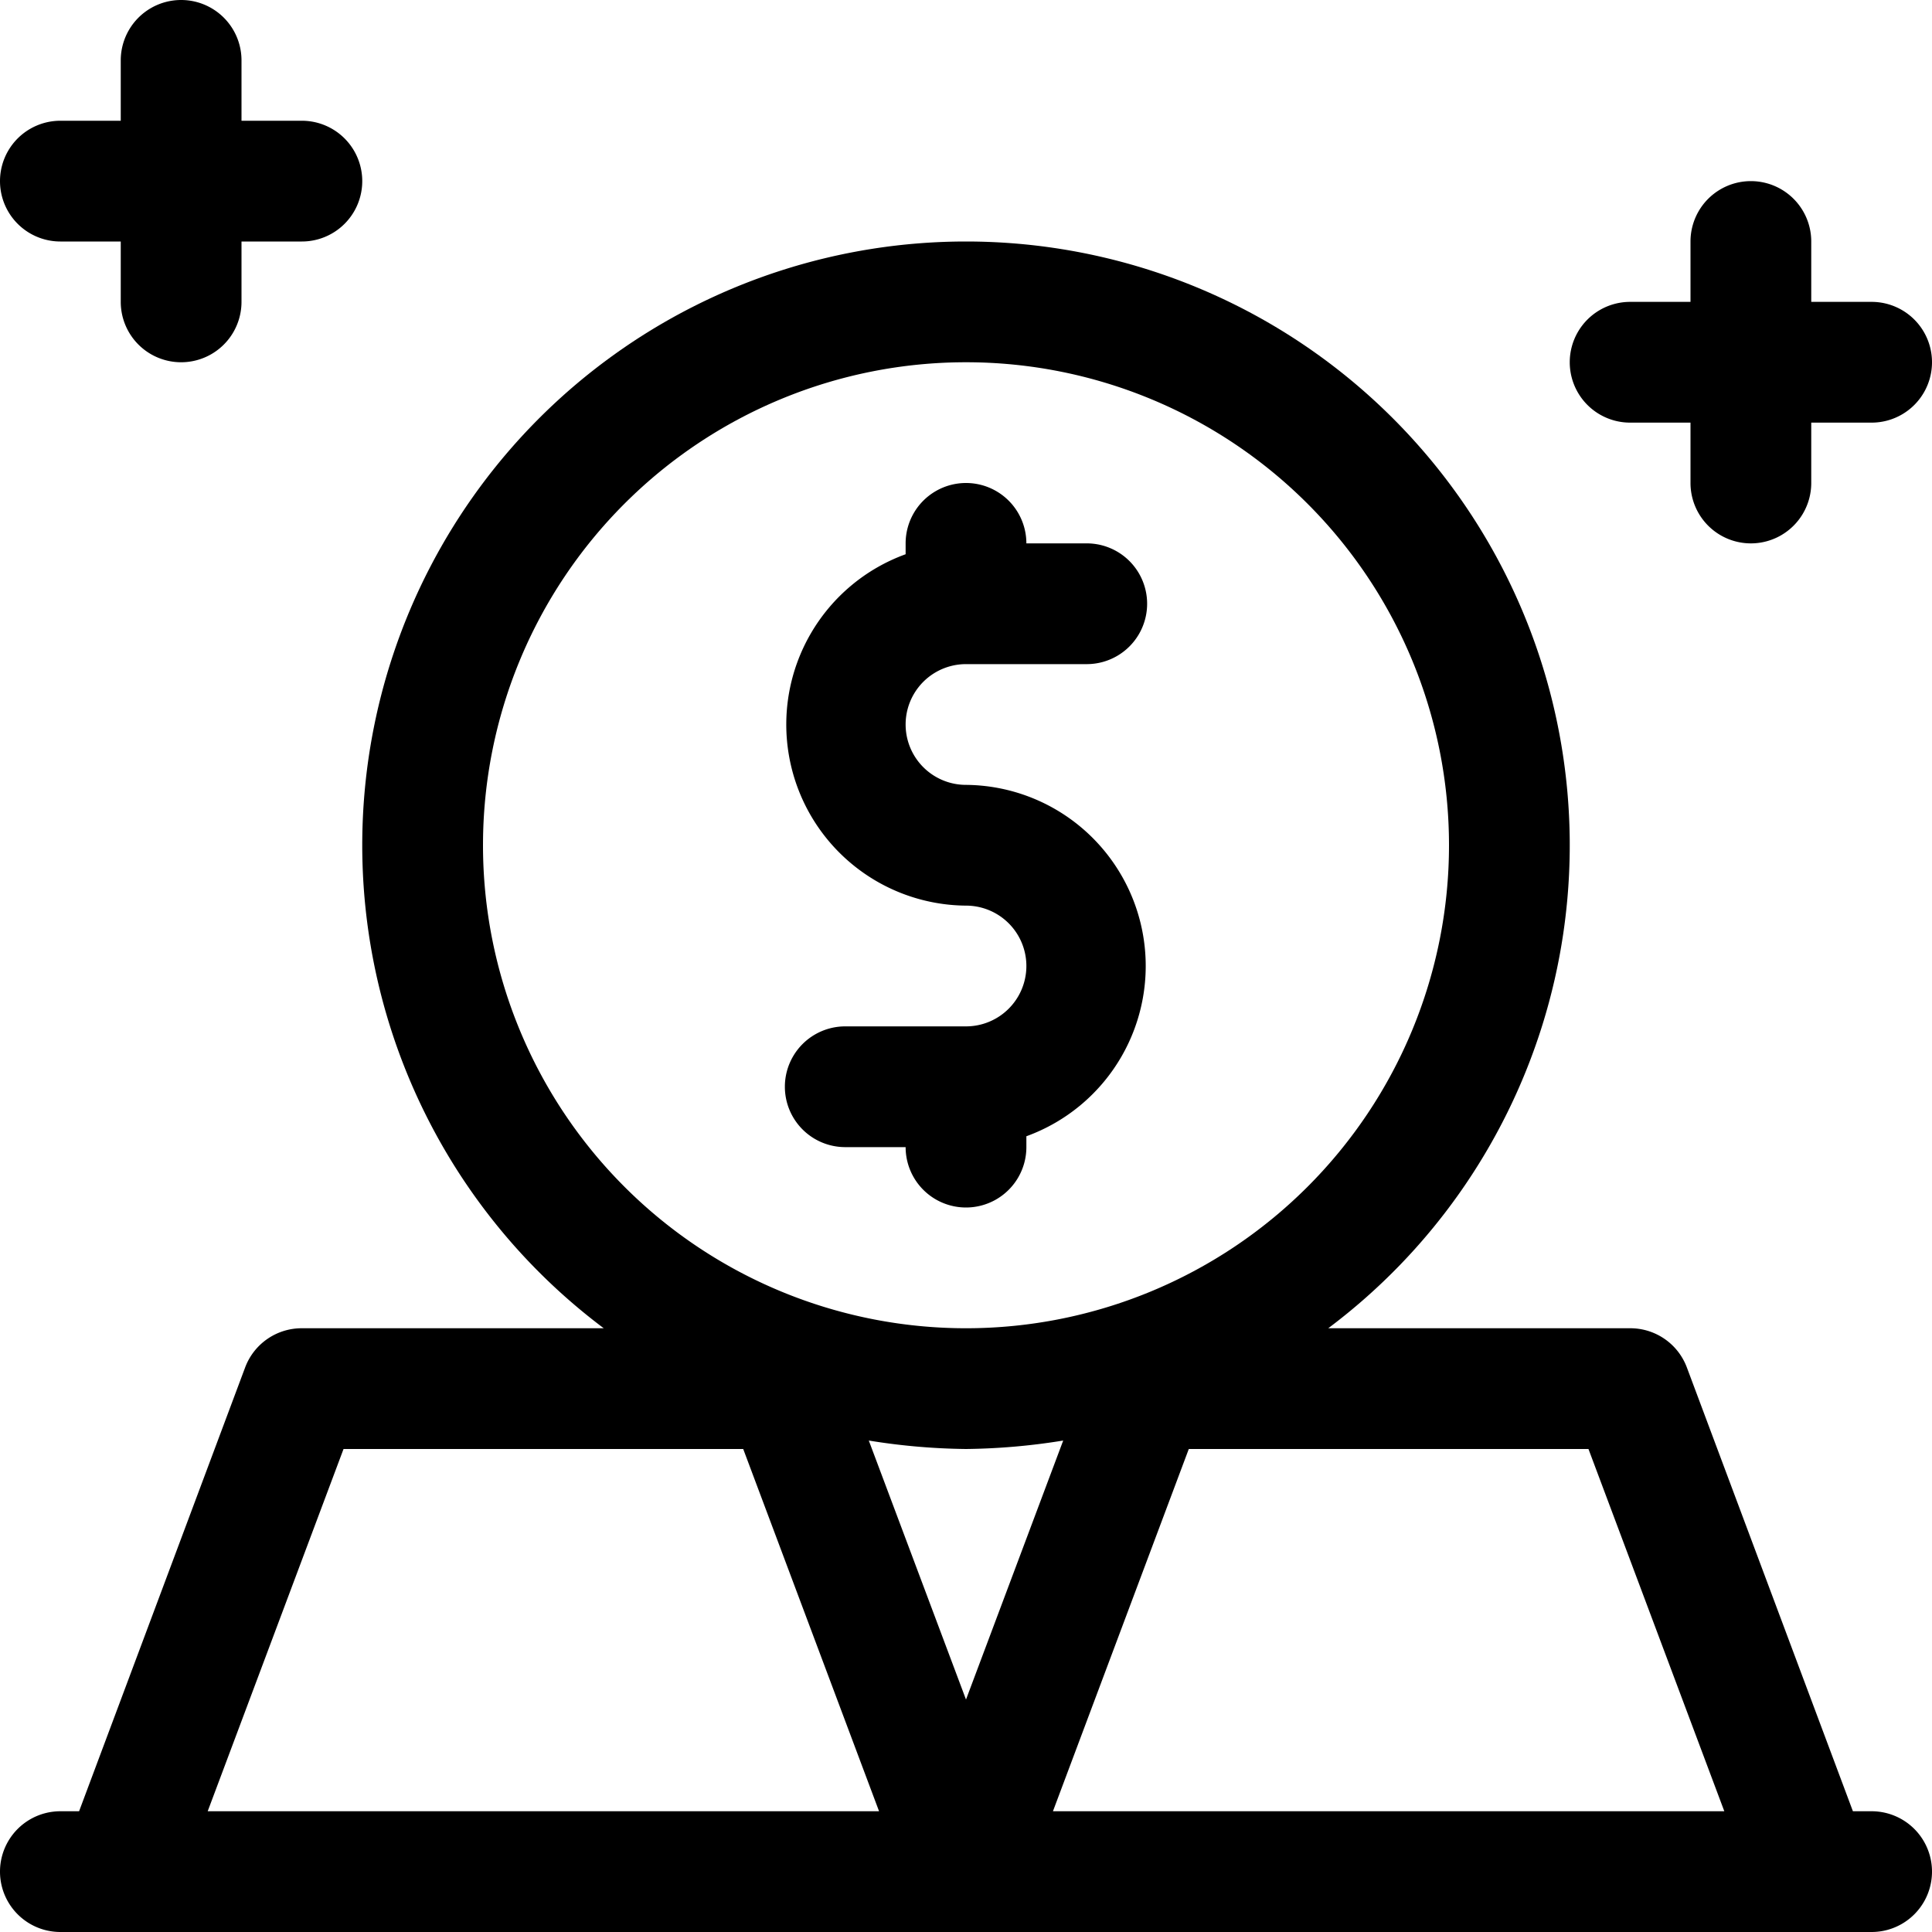 <svg xmlns="http://www.w3.org/2000/svg" fill="#000000" width="800px" height="800px" viewBox="0 0 32 32"><g data-name="5. Gold" id="_5._Gold"><path d="M31,30h-.31l-2.75-7.35A1,1,0,0,0,27,22H22A10,10,0,1,0,10,22H5a1,1,0,0,0-.94.65L1.31,30H1a1,1,0,0,0,0,2H31a1,1,0,0,0,0-2ZM8,14a8,8,0,1,1,8,8A8,8,0,0,1,8,14Zm8,10a10.71,10.71,0,0,0,1.61-.14L16,28.15l-1.61-4.29A10.71,10.71,0,0,0,16,24ZM3.44,30l2.25-6h6.62l2.25,6Zm14,0,2.25-6h6.62l2.25,6Z"></path><path d="M16,17H14a1,1,0,0,0,0,2h1a1,1,0,0,0,2,0v-.18A3,3,0,0,0,16,13a1,1,0,0,1,0-2h2a1,1,0,0,0,0-2H17a1,1,0,0,0-2,0v.18A3,3,0,0,0,16,15a1,1,0,0,1,0,2Z"></path><path d="M1,4H2V5A1,1,0,0,0,4,5V4H5A1,1,0,0,0,5,2H4V1A1,1,0,0,0,2,1V2H1A1,1,0,0,0,1,4Z"></path><path d="M27,7h1V8a1,1,0,0,0,2,0V7h1a1,1,0,0,0,0-2H30V4a1,1,0,0,0-2,0V5H27a1,1,0,0,0,0,2Z"></path></g></svg>